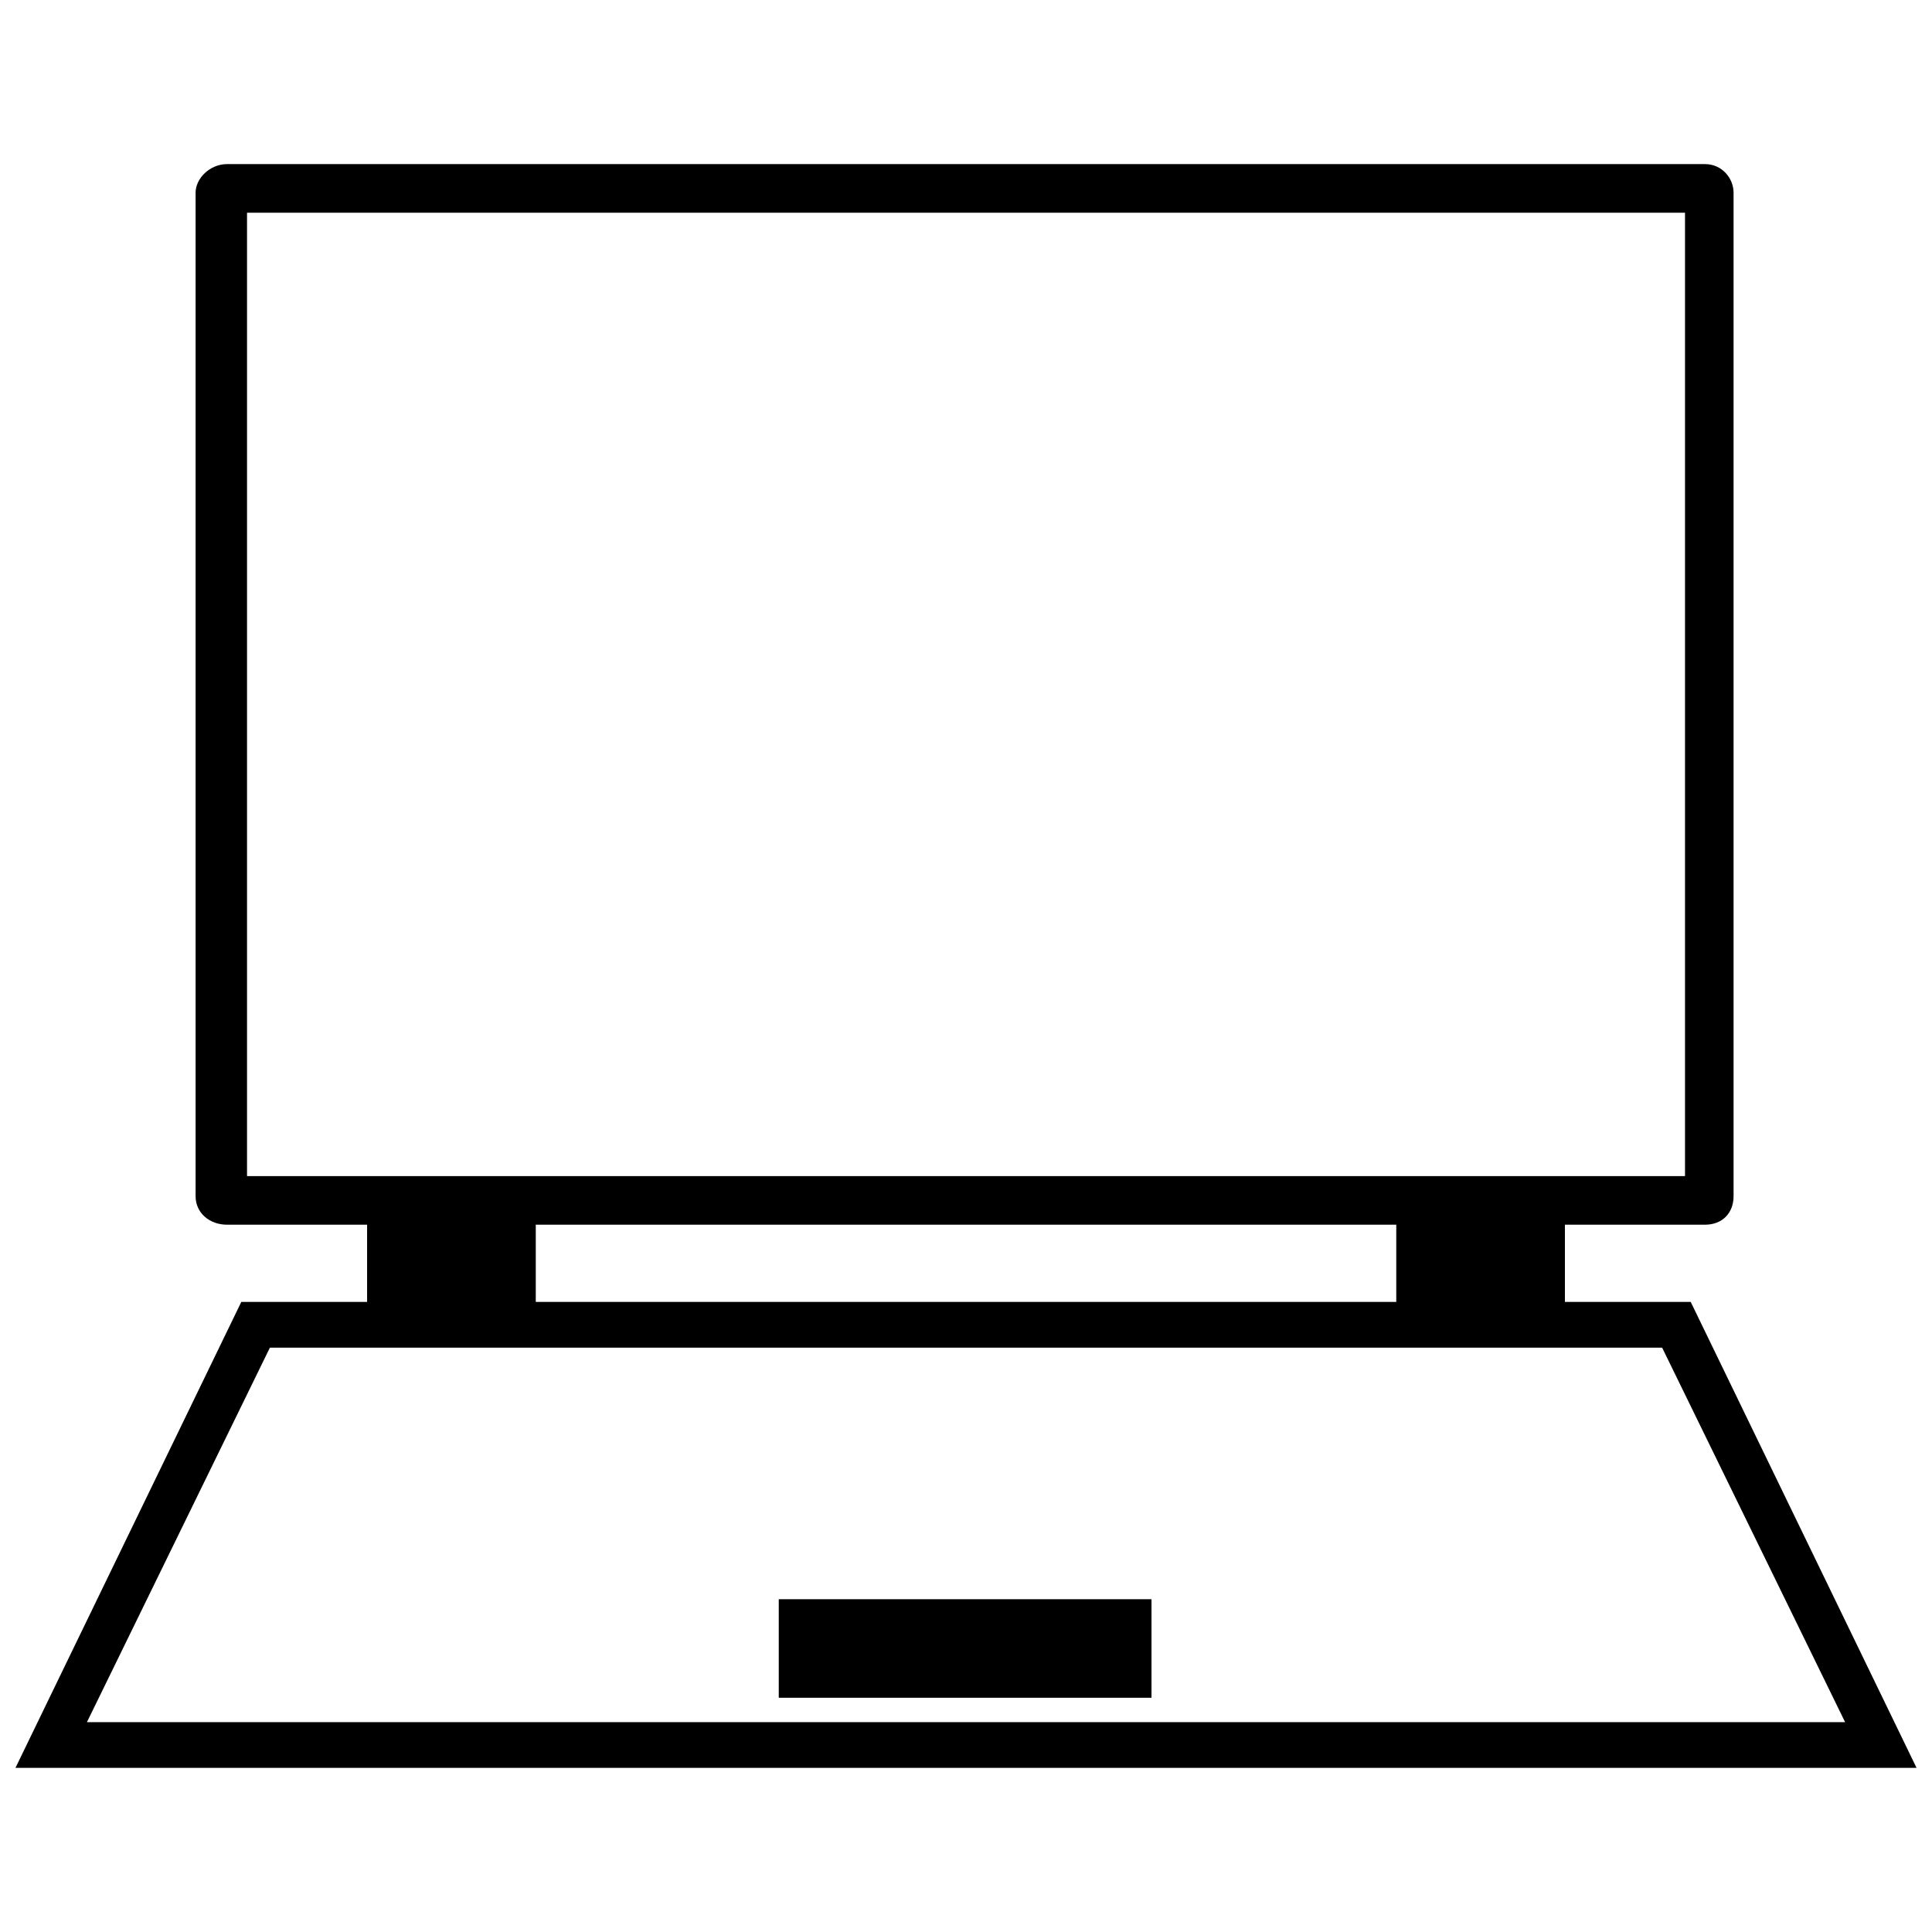 <?xml version="1.0" encoding="UTF-8"?>
<!-- The Best Svg Icon site in the world: iconSvg.co, Visit us! https://iconsvg.co -->
<svg width="800px" height="800px" version="1.1" viewBox="144 144 512 512" xmlns="http://www.w3.org/2000/svg">
 <defs>
  <clipPath id="a">
   <path d="m148.09 187h503.81v426h-503.81z"/>
  </clipPath>
 </defs>
 <g clip-path="url(#a)">
  <path d="m204.16 187.49h391.68c4.547 0 7.574 3.789 7.574 7.574v265.92c0 4.547-3.031 7.574-7.574 7.574h-37.121v20.457h33.336l59.852 123.49h-503.81l59.852-123.49h33.336v-20.457h-37.121c-4.547 0-8.332-3.031-8.332-7.574v-265.92c0-3.789 3.789-7.574 8.332-7.574zm5.305 12.879v255.31h381.08v-255.31zm76.52 268.19v20.457h228.04v-20.457zm-70.457 32.578-48.488 99.246h465.93l-48.488-99.246h-368.96z"/>
 </g>
 <path d="m350.38 567.81h98.777v26.113h-98.777z" fill-rule="evenodd"/>
</svg>
